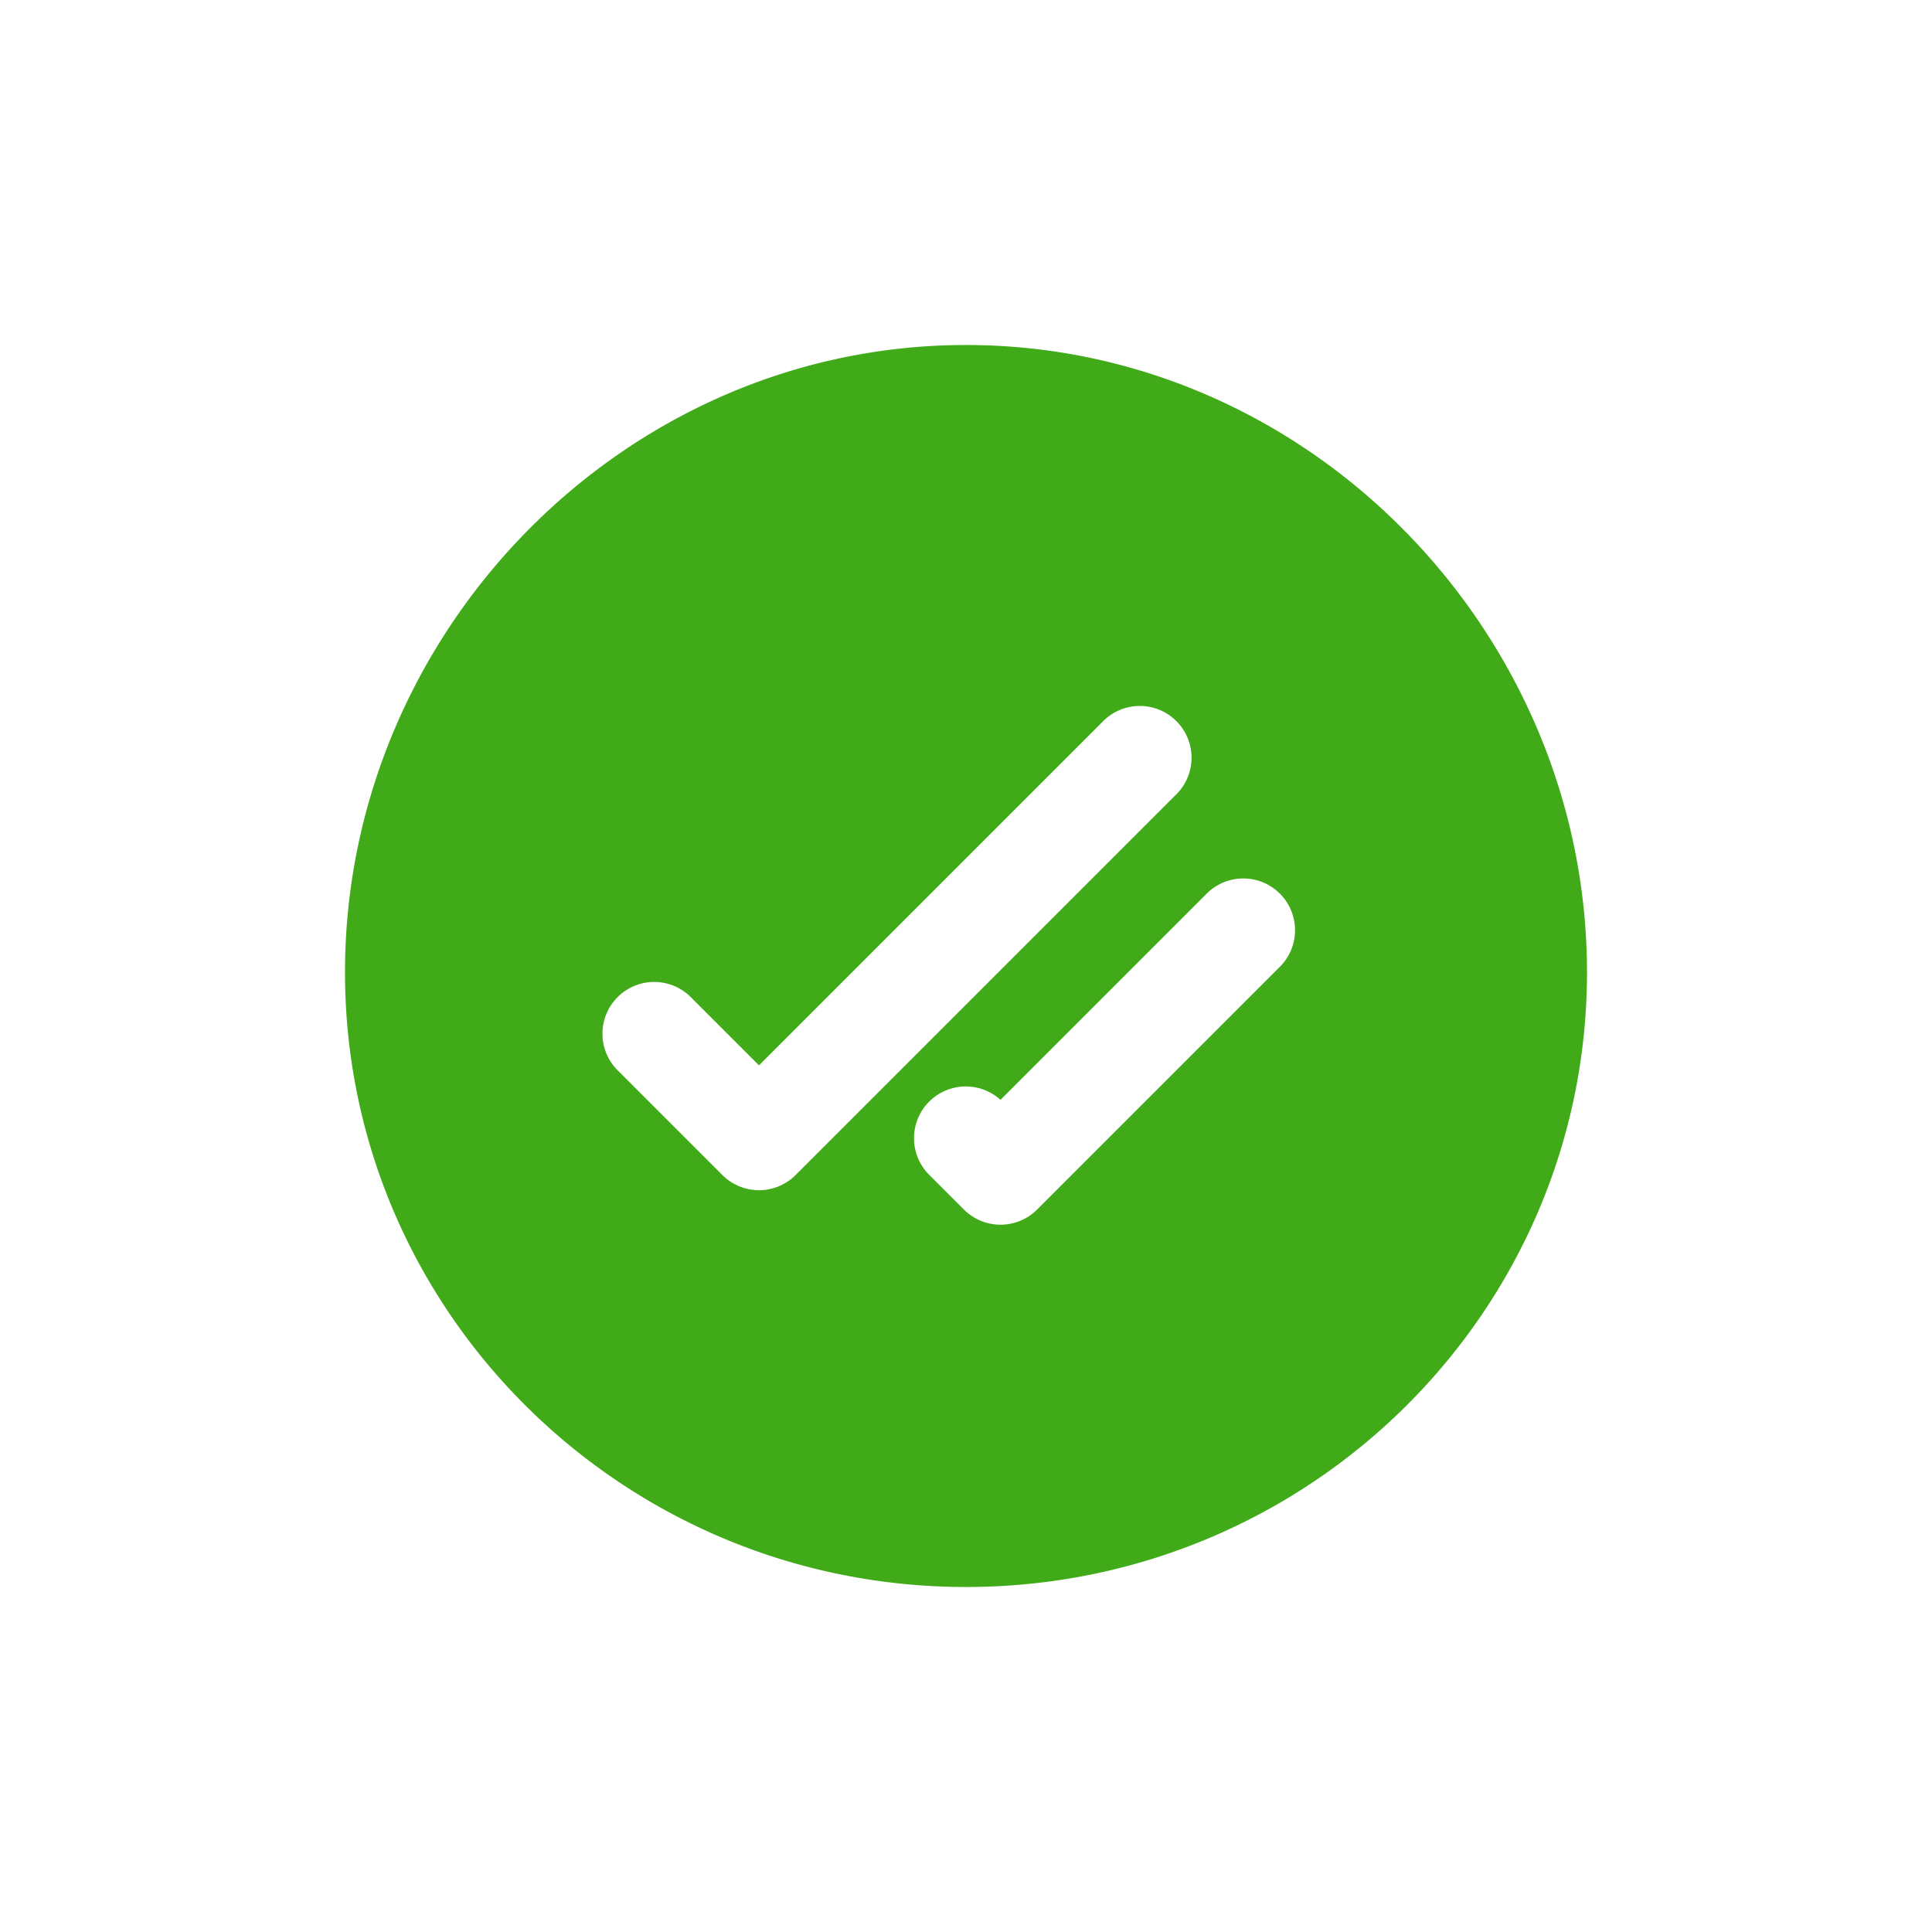<svg width="28" height="28" viewBox="0 0 28 28" fill="none" xmlns="http://www.w3.org/2000/svg"><path fill-rule="evenodd" clip-rule="evenodd" d="M14 5c4.97 0 9 4.17 9 9.09 0 4.921-4.03 8.91-9 8.91s-9-3.989-9-8.91C5 9.17 9.03 5 14 5zm3.03 6.53a.75.75 0 10-1.06-1.06L11 15.44l-.97-.97a.75.75 0 10-1.06 1.06l1.5 1.5a.75.75 0 001.06 0l5.5-5.5zm1.5 2.5a.75.75 0 10-1.06-1.06l-2.97 2.97a.75.75 0 00-1.03 1.09l.5.5a.75.75 0 001.06 0l3.5-3.5z" fill="#41AA19"/></svg>